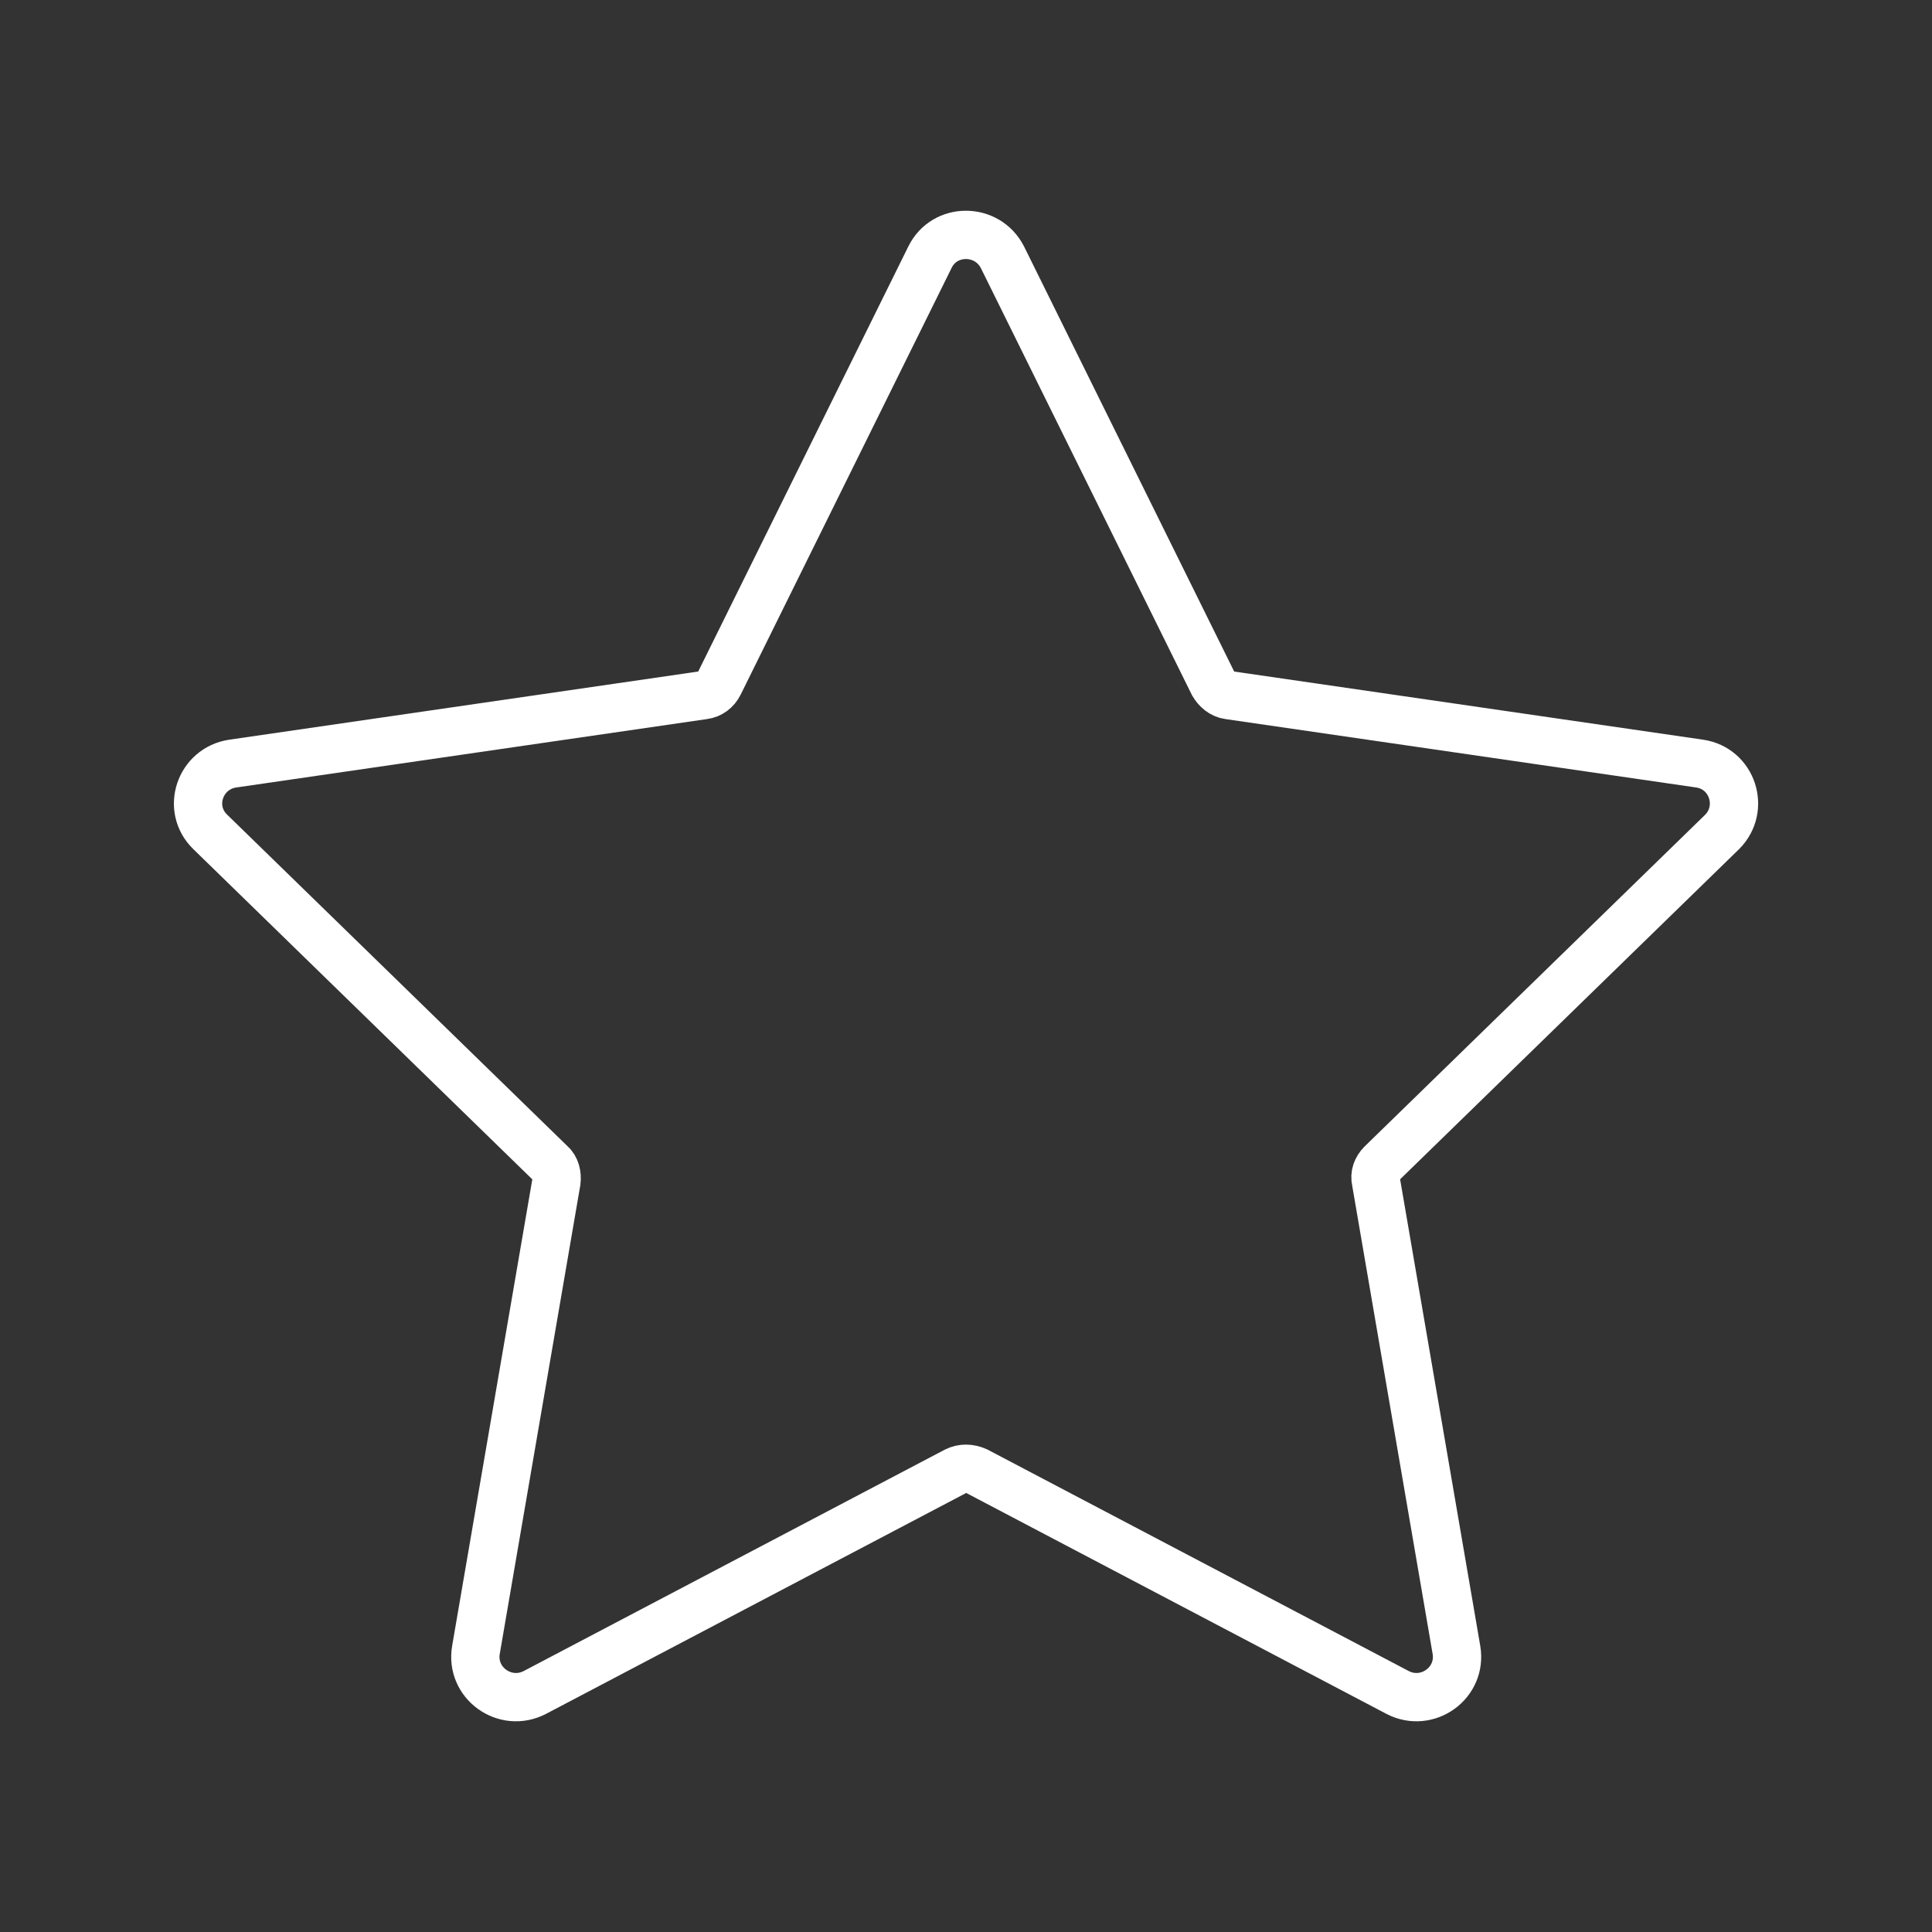 <?xml version="1.0" encoding="UTF-8"?> <svg xmlns="http://www.w3.org/2000/svg" width="40" height="40" viewBox="0 0 40 40" fill="none"><rect x="0" y="0" width="40" height="40" fill="#333333" stroke="none"/><path d="M19.788 30.459L11.071 35.042C10.454 35.359 9.737 34.842 9.854 34.159L11.521 24.459C11.537 24.325 11.504 24.175 11.404 24.092L4.354 17.225C3.854 16.742 4.137 15.909 4.821 15.809L14.571 14.392C14.704 14.375 14.821 14.292 14.887 14.159L19.254 5.325C19.554 4.709 20.438 4.709 20.754 5.325L25.121 14.159C25.188 14.275 25.304 14.375 25.438 14.392L35.188 15.809C35.871 15.909 36.138 16.742 35.654 17.225L28.604 24.092C28.504 24.192 28.454 24.325 28.488 24.459L30.154 34.159C30.271 34.842 29.554 35.359 28.938 35.042L20.221 30.459C20.071 30.392 19.921 30.392 19.788 30.459Z" stroke="white" stroke-miterlimit="10" stroke-linecap="round" stroke-linejoin="round"></path></svg> 